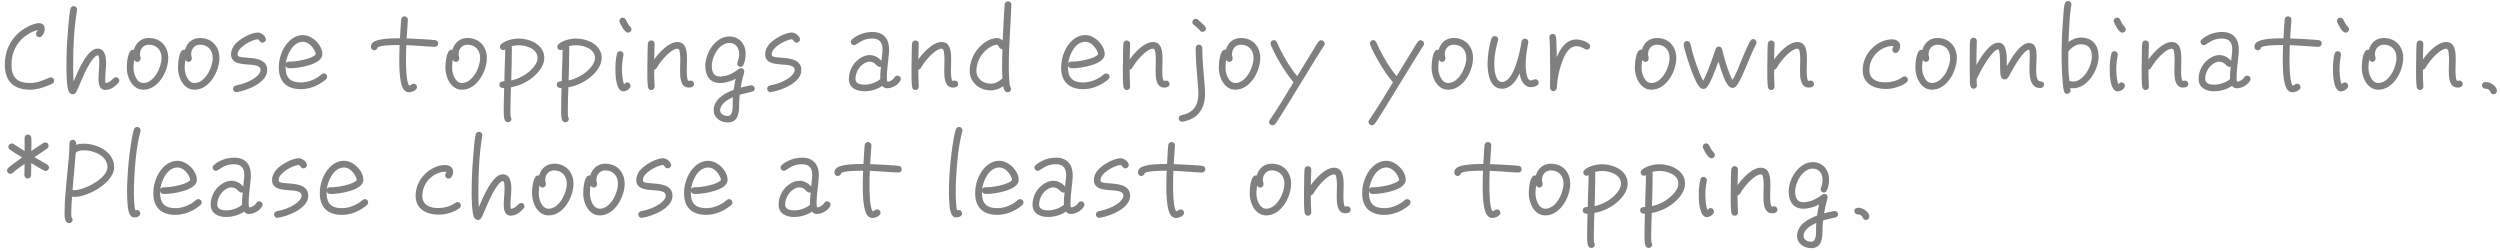 <svg width="358" height="36" viewBox="0 0 358 36" fill="none" xmlns="http://www.w3.org/2000/svg">
<path d="M7.76 11.552C7.76 11.76 7.648 11.904 7.472 12C7.312 12.096 7.12 12.16 6.944 12.224C6.112 12.576 5.216 12.848 4.304 12.848C1.952 12.848 0.688 11.6 0.688 9.28C0.688 6.928 1.84 4.944 3.936 3.84C4.352 3.616 5.088 3.312 5.568 3.312C6.064 3.312 6.416 3.632 6.416 4.128C6.416 4.528 6.096 5.328 5.632 5.328C5.376 5.328 5.152 5.12 5.152 4.864C5.152 4.624 5.344 4.496 5.424 4.288C5.008 4.384 4.528 4.592 4.16 4.816C2.512 5.776 1.648 7.36 1.648 9.28C1.648 11.12 2.48 11.888 4.304 11.888C5.296 11.888 6.192 11.504 7.072 11.12C7.136 11.088 7.2 11.072 7.28 11.072C7.536 11.072 7.76 11.296 7.76 11.552ZM17.08 11.52C17.08 11.696 17 11.824 16.888 11.936C16.376 12.448 15.832 12.88 15.08 12.88C14.232 12.88 14.104 11.984 14.104 11.328C14.104 10.544 14.216 9.76 14.216 8.976C14.216 8.816 14.232 7.92 13.976 7.92C13.592 7.92 12.952 8.928 12.792 9.2C12.248 10.096 11.832 11.088 11.416 12.064C11.288 12.352 11.192 12.64 11.048 12.912C10.92 13.184 10.76 13.504 10.408 13.504C10.216 13.504 10.088 13.408 9.96 13.28C9.496 12.784 9.512 10.128 9.512 9.52C9.512 9.072 9.512 8.608 9.528 8.16C9.56 6.624 9.656 5.072 9.8 3.536C9.864 2.816 9.928 1.968 10.088 1.264C10.136 1.024 10.328 0.88 10.568 0.88C10.824 0.88 11.032 1.088 11.032 1.344V1.424C10.6 4.032 10.472 6.72 10.472 9.344C10.472 10.128 10.488 10.896 10.536 11.664C11.032 10.512 12.44 6.96 13.96 6.96C15.048 6.96 15.192 8.16 15.192 8.992C15.192 9.776 15.064 10.56 15.064 11.36C15.064 11.52 15.064 11.76 15.128 11.904C15.832 11.872 16.184 11.056 16.6 11.056C16.856 11.056 17.08 11.264 17.08 11.52ZM24.093 8.304C24.093 10.208 22.669 12.848 20.525 12.848C18.957 12.848 18.157 11.088 18.157 9.728C18.157 9.168 18.253 7.12 19.037 7.12C19.085 7.12 19.117 7.12 19.165 7.136C19.453 6.112 20.237 5.44 21.309 5.44C22.989 5.44 24.093 6.64 24.093 8.304ZM23.133 8.304C23.133 7.2 22.461 6.4 21.309 6.4C20.541 6.4 20.045 7.024 20.045 7.76C20.045 7.984 20.141 8.176 20.141 8.368C20.141 8.624 19.933 8.864 19.677 8.864C19.469 8.864 19.293 8.72 19.213 8.544C19.149 8.944 19.117 9.328 19.117 9.728C19.117 10.528 19.549 11.888 20.525 11.888C22.061 11.888 23.133 9.632 23.133 8.304ZM31.421 8.304C31.421 10.208 29.997 12.848 27.853 12.848C26.285 12.848 25.485 11.088 25.485 9.728C25.485 9.168 25.581 7.12 26.365 7.12C26.413 7.12 26.445 7.12 26.493 7.136C26.781 6.112 27.565 5.44 28.637 5.44C30.317 5.44 31.421 6.64 31.421 8.304ZM30.461 8.304C30.461 7.2 29.789 6.4 28.637 6.4C27.869 6.4 27.373 7.024 27.373 7.76C27.373 7.984 27.469 8.176 27.469 8.368C27.469 8.624 27.261 8.864 27.005 8.864C26.797 8.864 26.621 8.72 26.541 8.544C26.477 8.944 26.445 9.328 26.445 9.728C26.445 10.528 26.877 11.888 27.853 11.888C29.389 11.888 30.461 9.632 30.461 8.304ZM38.269 10.032C38.269 11.856 35.389 12.96 33.933 13.184C33.917 13.184 33.869 13.2 33.853 13.2C33.581 13.2 33.373 12.976 33.373 12.72C33.373 12.464 33.549 12.288 33.773 12.24C34.045 12.176 34.317 12.128 34.589 12.048C35.389 11.824 36.637 11.264 37.117 10.544C37.213 10.384 37.309 10.224 37.309 10.032C37.309 8.544 33.085 10.096 33.085 7.776C33.085 7.232 33.325 6.72 33.677 6.32C34.317 5.584 35.933 4.656 36.941 4.656C37.373 4.656 38.077 5.168 38.077 5.632C38.077 5.904 37.837 6.112 37.581 6.112C37.213 6.112 37.197 5.76 36.909 5.616C36.029 5.696 34.029 6.752 34.029 7.776C34.029 7.824 34.029 7.872 34.045 7.92C34.221 8.624 38.269 7.632 38.269 10.032ZM46.85 10.976C46.85 11.136 46.802 11.232 46.69 11.344C46.562 11.472 46.386 11.6 46.226 11.712C45.314 12.368 44.21 12.768 43.074 12.768C41.074 12.768 39.922 11.696 39.922 9.68C39.922 9.056 40.018 8.432 40.226 7.84C40.674 6.464 41.81 5.024 43.394 5.024C44.706 5.024 46.162 6.448 46.162 7.76C46.162 9.264 42.69 9.776 41.586 9.776C41.266 9.776 40.962 9.744 40.898 9.344V9.68C40.898 11.152 41.618 11.808 43.074 11.808C43.97 11.808 44.866 11.488 45.602 10.992C45.762 10.88 45.906 10.752 46.066 10.624C46.162 10.544 46.258 10.512 46.37 10.512C46.642 10.512 46.85 10.72 46.85 10.976ZM45.202 7.744C45.202 7.456 44.914 7.008 44.754 6.784C44.45 6.368 43.938 5.984 43.394 5.984C41.89 5.984 41.058 7.888 40.914 9.152C41.026 8.784 41.33 8.816 41.634 8.816C42.418 8.816 44.69 8.448 45.202 7.792V7.744ZM62.761 6.24C62.761 6.496 62.537 6.72 62.281 6.704H62.249C60.889 6.656 59.545 6.512 58.185 6.464C58.153 7.184 58.137 7.904 58.137 8.624C58.137 9.184 58.153 11.808 58.601 12.256C58.841 12.208 58.985 11.984 59.241 11.984C59.497 11.984 59.721 12.208 59.721 12.464C59.721 12.928 58.937 13.216 58.553 13.216C58.281 13.216 58.089 13.104 57.897 12.912C57.177 12.192 57.177 9.52 57.177 8.608C57.177 7.888 57.193 7.168 57.225 6.448H57.001C56.505 6.448 54.489 6.464 54.073 6.784C54.041 7.024 53.833 7.2 53.593 7.2C53.305 7.2 53.113 6.96 53.113 6.688C53.113 6.464 53.209 6.272 53.369 6.112C53.977 5.488 56.297 5.488 57.081 5.488H57.273C57.305 4.832 57.337 4.176 57.385 3.536C57.401 3.28 57.417 3.024 57.449 2.768C57.481 2.512 57.673 2.336 57.929 2.336C58.185 2.336 58.425 2.544 58.409 2.8V2.848C58.377 3.728 58.265 4.624 58.233 5.504C59.193 5.536 60.137 5.584 61.097 5.648C61.497 5.68 61.913 5.696 62.313 5.744C62.569 5.776 62.761 5.968 62.761 6.24ZM69.718 8.304C69.718 10.208 68.294 12.848 66.15 12.848C64.582 12.848 63.782 11.088 63.782 9.728C63.782 9.168 63.878 7.12 64.662 7.12C64.71 7.12 64.742 7.12 64.79 7.136C65.078 6.112 65.862 5.44 66.934 5.44C68.614 5.44 69.718 6.64 69.718 8.304ZM68.758 8.304C68.758 7.2 68.086 6.4 66.934 6.4C66.166 6.4 65.67 7.024 65.67 7.76C65.67 7.984 65.766 8.176 65.766 8.368C65.766 8.624 65.558 8.864 65.302 8.864C65.094 8.864 64.918 8.72 64.838 8.544C64.774 8.944 64.742 9.328 64.742 9.728C64.742 10.528 65.174 11.888 66.15 11.888C67.686 11.888 68.758 9.632 68.758 8.304ZM77.942 8.288C77.942 9.232 77.35 10.08 76.71 10.704C75.766 11.632 74.486 12.272 73.174 12.496C73.142 13.568 73.094 14.64 73.094 15.696C73.094 16.048 73.078 16.416 73.142 16.752C73.19 16.832 73.238 16.928 73.238 17.024C73.238 17.296 73.014 17.504 72.758 17.504C72.598 17.504 72.502 17.472 72.39 17.36C72.102 17.104 72.134 15.952 72.134 15.6C72.134 14.608 72.166 13.616 72.198 12.608C71.846 12.608 71.51 12.544 71.51 12.096C71.51 11.68 71.926 11.648 72.23 11.632V11.584C72.23 10.08 72.342 8.592 72.342 7.072C72.262 7.136 72.15 7.168 72.054 7.168C71.798 7.168 71.59 6.976 71.59 6.704C71.59 6.544 71.654 6.432 71.766 6.32C72.374 5.776 73.478 5.52 74.278 5.52C75.91 5.52 77.942 6.416 77.942 8.288ZM76.982 8.288C76.982 6.992 75.35 6.48 74.294 6.48C73.942 6.48 73.606 6.528 73.27 6.608C73.286 6.672 73.302 6.72 73.302 6.768C73.302 8.352 73.254 9.936 73.206 11.52C74.23 11.296 75.286 10.752 76.038 10.016C76.486 9.584 76.982 8.96 76.982 8.288ZM86.161 8.288C86.161 9.232 85.569 10.08 84.929 10.704C83.985 11.632 82.705 12.272 81.393 12.496C81.361 13.568 81.313 14.64 81.313 15.696C81.313 16.048 81.297 16.416 81.361 16.752C81.409 16.832 81.457 16.928 81.457 17.024C81.457 17.296 81.233 17.504 80.977 17.504C80.817 17.504 80.721 17.472 80.609 17.36C80.321 17.104 80.353 15.952 80.353 15.6C80.353 14.608 80.385 13.616 80.417 12.608C80.065 12.608 79.729 12.544 79.729 12.096C79.729 11.68 80.145 11.648 80.449 11.632V11.584C80.449 10.08 80.561 8.592 80.561 7.072C80.481 7.136 80.369 7.168 80.273 7.168C80.017 7.168 79.809 6.976 79.809 6.704C79.809 6.544 79.873 6.432 79.985 6.32C80.593 5.776 81.697 5.52 82.497 5.52C84.129 5.52 86.161 6.416 86.161 8.288ZM85.201 8.288C85.201 6.992 83.569 6.48 82.513 6.48C82.161 6.48 81.825 6.528 81.489 6.608C81.505 6.672 81.521 6.72 81.521 6.768C81.521 8.352 81.473 9.936 81.425 11.52C82.449 11.296 83.505 10.752 84.257 10.016C84.705 9.584 85.201 8.96 85.201 8.288ZM90.427 4.192C90.427 4.464 90.219 4.672 89.947 4.672C89.435 4.672 88.955 3.632 88.779 3.28C88.731 3.2 88.699 3.104 88.699 3.008C88.699 2.736 88.907 2.528 89.179 2.528C89.355 2.528 89.515 2.624 89.595 2.784C89.723 3.04 90.011 3.632 90.235 3.808C90.347 3.904 90.427 4.048 90.427 4.192ZM90.299 12.272C90.299 12.72 89.675 13.088 89.275 13.088C88.187 13.088 88.123 10.688 88.123 9.984C88.123 9.232 88.171 8.432 88.347 7.712C88.395 7.488 88.571 7.328 88.811 7.328C89.067 7.328 89.291 7.552 89.291 7.808C89.291 7.84 89.275 7.872 89.275 7.904C89.147 8.56 89.067 9.232 89.067 9.904C89.067 10.496 89.131 11.52 89.371 12.064C89.515 11.92 89.579 11.792 89.819 11.792C90.075 11.792 90.299 12.016 90.299 12.272ZM99.386 12.032C99.386 12.432 98.971 12.544 98.635 12.544C97.434 12.544 97.386 11.04 97.386 10.176C97.386 9.632 97.418 9.104 97.418 8.576C97.418 8.288 97.403 7.104 97.147 7.008C97.099 6.992 97.05 6.976 96.987 6.976C96.266 6.976 95.115 8.208 94.715 8.736C94.459 9.056 94.234 9.392 94.026 9.744C93.947 9.872 93.835 9.952 93.674 9.984C93.674 10.752 93.691 11.568 93.739 12.336V12.4C93.754 12.672 93.531 12.896 93.258 12.896C93.019 12.896 92.843 12.704 92.794 12.48C92.683 11.888 92.698 10.464 92.698 9.824C92.698 9.04 92.715 8.24 92.731 7.456C92.746 7.056 92.731 6.624 92.778 6.24C92.811 5.984 92.987 5.792 93.258 5.792C93.531 5.792 93.754 6.016 93.739 6.272V6.32C93.707 7.056 93.691 7.776 93.674 8.512C94.347 7.568 95.739 6.016 97.002 6.016C98.314 6.016 98.379 7.488 98.379 8.448C98.379 9.008 98.347 9.552 98.347 10.112C98.347 10.288 98.347 11.584 98.618 11.584C98.715 11.584 98.811 11.536 98.906 11.536C99.178 11.536 99.386 11.76 99.386 12.032ZM108.072 12.688C108.072 12.912 107.912 13.088 107.688 13.136C107.096 13.296 106.504 13.392 105.928 13.568C105.88 14.048 105.848 14.528 105.848 14.992C105.848 16.112 105.72 17.536 104.232 17.536C103.176 17.536 102.2 16.864 102.2 15.792C102.2 14.208 103.768 13.344 105.064 12.864C105.128 12.336 105.24 11.808 105.352 11.28C104.696 11.632 103.848 11.888 103.112 11.888C101.672 11.888 101 10.864 101 9.44C101 7.568 102.456 5.216 104.44 5.216C105.864 5.216 106.776 6.32 106.776 7.696C106.776 8.256 106.696 8.752 106.472 9.264C106.392 9.456 106.248 9.568 106.04 9.568C105.784 9.568 105.576 9.392 105.576 9.12C105.576 9.056 105.592 8.992 105.608 8.928C105.768 8.48 105.848 8.192 105.848 7.696C105.848 6.848 105.336 6.144 104.44 6.144C103 6.144 101.928 8.096 101.928 9.424C101.928 10.32 102.216 10.96 103.128 10.96C103.176 10.96 103.24 10.96 103.304 10.944C104.376 10.848 104.984 10.464 105.832 9.856C105.928 9.792 106.008 9.76 106.12 9.76C106.392 9.76 106.584 9.968 106.584 10.24C106.584 10.288 106.584 10.336 106.568 10.368C106.36 11.088 106.184 11.808 106.072 12.544C106.344 12.48 107.384 12.208 107.608 12.208C107.848 12.208 108.072 12.432 108.072 12.688ZM104.952 13.92C104.216 14.256 103.128 14.864 103.128 15.792C103.128 16.352 103.688 16.608 104.232 16.608C104.952 16.608 104.92 15.44 104.92 14.992C104.92 14.64 104.92 14.288 104.952 13.92ZM114.753 10.032C114.753 11.856 111.873 12.96 110.417 13.184C110.401 13.184 110.353 13.2 110.337 13.2C110.065 13.2 109.857 12.976 109.857 12.72C109.857 12.464 110.033 12.288 110.257 12.24C110.529 12.176 110.801 12.128 111.073 12.048C111.873 11.824 113.121 11.264 113.601 10.544C113.697 10.384 113.793 10.224 113.793 10.032C113.793 8.544 109.569 10.096 109.569 7.776C109.569 7.232 109.809 6.72 110.161 6.32C110.801 5.584 112.417 4.656 113.425 4.656C113.857 4.656 114.561 5.168 114.561 5.632C114.561 5.904 114.321 6.112 114.065 6.112C113.697 6.112 113.681 5.76 113.393 5.616C112.513 5.696 110.513 6.752 110.513 7.776C110.513 7.824 110.513 7.872 110.529 7.92C110.705 8.624 114.753 7.632 114.753 10.032ZM128.999 11.296C128.999 11.392 128.967 11.456 128.935 11.536C128.615 12.16 127.735 12.64 127.047 12.64C126.711 12.64 126.567 12.528 126.343 12.304C125.607 12.8 124.679 13.072 123.783 13.072C122.663 13.072 121.559 12.592 121.559 11.312C121.559 10.032 122.247 8.832 123.383 8.208C123.735 8.016 124.119 7.888 124.519 7.888C125.191 7.888 125.799 8.208 126.231 8.72C126.247 8.176 126.375 7.616 126.375 7.072C126.375 6.08 125.959 5.52 124.919 5.52C123.879 5.52 123.399 5.84 122.583 6.368C122.487 6.432 122.407 6.464 122.295 6.464C122.039 6.464 121.831 6.24 121.831 5.984C121.831 5.84 121.911 5.712 122.023 5.616C122.839 4.944 123.879 4.576 124.919 4.576C126.519 4.576 127.319 5.552 127.319 7.104C127.319 7.616 127.239 8.128 127.191 8.64C127.111 9.44 126.999 10.256 126.999 11.072C126.999 11.232 126.999 11.552 127.079 11.696C127.479 11.68 127.895 11.408 128.103 11.072C128.199 10.912 128.327 10.832 128.519 10.832C128.775 10.832 128.999 11.04 128.999 11.296ZM126.151 9.552C126.087 9.568 126.023 9.584 125.959 9.584C125.527 9.584 125.351 8.832 124.519 8.832C124.247 8.832 123.991 8.928 123.751 9.072C122.983 9.536 122.503 10.416 122.503 11.312C122.503 11.984 123.223 12.128 123.767 12.128C124.535 12.128 125.463 11.84 126.055 11.328V11.088C126.039 10.576 126.103 10.064 126.151 9.552ZM137.215 12.032C137.215 12.432 136.799 12.544 136.463 12.544C135.263 12.544 135.215 11.04 135.215 10.176C135.215 9.632 135.247 9.104 135.247 8.576C135.247 8.288 135.231 7.104 134.975 7.008C134.927 6.992 134.879 6.976 134.815 6.976C134.095 6.976 132.943 8.208 132.543 8.736C132.287 9.056 132.063 9.392 131.855 9.744C131.775 9.872 131.663 9.952 131.503 9.984C131.503 10.752 131.519 11.568 131.567 12.336V12.4C131.583 12.672 131.359 12.896 131.087 12.896C130.847 12.896 130.671 12.704 130.623 12.48C130.511 11.888 130.527 10.464 130.527 9.824C130.527 9.04 130.543 8.24 130.559 7.456C130.575 7.056 130.559 6.624 130.607 6.24C130.639 5.984 130.815 5.792 131.087 5.792C131.359 5.792 131.583 6.016 131.567 6.272V6.32C131.535 7.056 131.519 7.776 131.503 8.512C132.175 7.568 133.567 6.016 134.831 6.016C136.143 6.016 136.207 7.488 136.207 8.448C136.207 9.008 136.175 9.552 136.175 10.112C136.175 10.288 136.175 11.584 136.447 11.584C136.543 11.584 136.639 11.536 136.735 11.536C137.007 11.536 137.215 11.76 137.215 12.032ZM144.828 0.672V0.704C144.732 3.6 144.46 6.48 144.46 9.376C144.46 9.856 144.476 12.064 144.684 12.448C144.748 12.56 144.78 12.608 144.78 12.736C144.78 12.992 144.572 13.216 144.3 13.216C143.852 13.216 143.724 12.704 143.66 12.352C143.148 12.704 142.524 12.944 141.9 12.944C140.268 12.944 138.86 11.824 138.86 10.128C138.86 8.432 139.836 6.768 141.292 5.904C141.74 5.648 142.252 5.44 142.78 5.44C143.084 5.44 143.372 5.6 143.58 5.824C143.628 4.656 143.692 3.488 143.756 2.32L143.836 1.136C143.852 0.976 143.836 0.784 143.868 0.64C143.916 0.368 144.076 0.192 144.38 0.192C144.636 0.192 144.844 0.432 144.828 0.672ZM143.548 11.216C143.516 10.656 143.5 10.096 143.5 9.536C143.5 8.704 143.516 7.872 143.548 7.04H143.516C143.068 7.056 142.972 6.4 142.78 6.4C142.428 6.4 142.012 6.592 141.724 6.784C140.588 7.488 139.82 8.784 139.82 10.128C139.82 11.296 140.812 11.984 141.9 11.984C142.508 11.984 143.116 11.632 143.548 11.216ZM158.882 10.976C158.882 11.136 158.834 11.232 158.722 11.344C158.594 11.472 158.418 11.6 158.258 11.712C157.346 12.368 156.242 12.768 155.106 12.768C153.106 12.768 151.954 11.696 151.954 9.68C151.954 9.056 152.05 8.432 152.258 7.84C152.706 6.464 153.842 5.024 155.426 5.024C156.738 5.024 158.194 6.448 158.194 7.76C158.194 9.264 154.722 9.776 153.618 9.776C153.298 9.776 152.994 9.744 152.93 9.344V9.68C152.93 11.152 153.65 11.808 155.106 11.808C156.002 11.808 156.898 11.488 157.634 10.992C157.794 10.88 157.938 10.752 158.098 10.624C158.194 10.544 158.29 10.512 158.402 10.512C158.674 10.512 158.882 10.72 158.882 10.976ZM157.234 7.744C157.234 7.456 156.946 7.008 156.786 6.784C156.482 6.368 155.97 5.984 155.426 5.984C153.922 5.984 153.09 7.888 152.946 9.152C153.058 8.784 153.362 8.816 153.666 8.816C154.45 8.816 156.722 8.448 157.234 7.792V7.744ZM167.48 12.032C167.48 12.432 167.064 12.544 166.728 12.544C165.528 12.544 165.48 11.04 165.48 10.176C165.48 9.632 165.512 9.104 165.512 8.576C165.512 8.288 165.496 7.104 165.24 7.008C165.192 6.992 165.144 6.976 165.08 6.976C164.36 6.976 163.208 8.208 162.808 8.736C162.552 9.056 162.328 9.392 162.12 9.744C162.04 9.872 161.928 9.952 161.768 9.984C161.768 10.752 161.784 11.568 161.832 12.336V12.4C161.848 12.672 161.624 12.896 161.352 12.896C161.112 12.896 160.936 12.704 160.888 12.48C160.776 11.888 160.792 10.464 160.792 9.824C160.792 9.04 160.808 8.24 160.824 7.456C160.84 7.056 160.824 6.624 160.872 6.24C160.904 5.984 161.08 5.792 161.352 5.792C161.624 5.792 161.848 6.016 161.832 6.272V6.32C161.8 7.056 161.784 7.776 161.768 8.512C162.44 7.568 163.832 6.016 165.096 6.016C166.408 6.016 166.472 7.488 166.472 8.448C166.472 9.008 166.44 9.552 166.44 10.112C166.44 10.288 166.44 11.584 166.712 11.584C166.808 11.584 166.904 11.536 167 11.536C167.272 11.536 167.48 11.76 167.48 12.032ZM172.694 4.096C172.694 4.352 172.47 4.56 172.214 4.56C172.054 4.56 171.926 4.496 171.83 4.368C171.59 4.08 171.254 3.792 170.95 3.552C170.822 3.456 170.742 3.328 170.742 3.168C170.742 2.896 170.966 2.688 171.222 2.688C171.334 2.688 171.414 2.72 171.494 2.768C171.718 2.928 172.406 3.584 172.582 3.792C172.646 3.888 172.694 3.984 172.694 4.096ZM172.566 13.392C172.566 15.008 172.022 16.384 170.486 17.088C170.118 17.248 169.75 17.344 169.366 17.424C169.334 17.44 169.302 17.44 169.27 17.44C169.014 17.44 168.79 17.216 168.79 16.96C168.79 16.72 168.95 16.56 169.174 16.496C169.478 16.416 169.75 16.368 170.038 16.24C171.238 15.696 171.606 14.64 171.606 13.392C171.606 12.704 171.51 11.984 171.462 11.28C171.35 9.824 171.222 8.336 171.222 6.864C171.222 6.608 171.446 6.384 171.702 6.384C171.958 6.384 172.166 6.624 172.166 6.864C172.166 8.32 172.31 9.776 172.422 11.216C172.47 11.936 172.566 12.672 172.566 13.392ZM180.468 8.304C180.468 10.208 179.044 12.848 176.9 12.848C175.332 12.848 174.532 11.088 174.532 9.728C174.532 9.168 174.628 7.12 175.412 7.12C175.46 7.12 175.492 7.12 175.54 7.136C175.828 6.112 176.612 5.44 177.684 5.44C179.364 5.44 180.468 6.64 180.468 8.304ZM179.508 8.304C179.508 7.2 178.836 6.4 177.684 6.4C176.916 6.4 176.42 7.024 176.42 7.76C176.42 7.984 176.516 8.176 176.516 8.368C176.516 8.624 176.308 8.864 176.052 8.864C175.844 8.864 175.668 8.72 175.588 8.544C175.524 8.944 175.492 9.328 175.492 9.728C175.492 10.528 175.924 11.888 176.9 11.888C178.436 11.888 179.508 9.632 179.508 8.304ZM189.7 6.256C189.7 6.368 189.668 6.432 189.604 6.528C188.644 8.016 187.732 9.536 186.804 11.04C185.876 12.576 184.932 14.112 183.988 15.632C183.668 16.144 183.364 16.64 183.028 17.136C182.9 17.344 182.756 17.6 182.596 17.76C182.484 17.888 182.372 17.936 182.212 17.936C181.956 17.936 181.732 17.728 181.732 17.472C181.732 17.344 181.78 17.28 181.844 17.168C183.044 15.424 184.132 13.6 185.236 11.776C184.116 10.512 182.596 7.984 181.972 6.4C181.956 6.352 181.94 6.288 181.94 6.224C181.94 5.968 182.148 5.744 182.404 5.744C182.628 5.744 182.756 5.872 182.852 6.048C183.028 6.4 183.156 6.752 183.332 7.088C184.004 8.416 184.804 9.776 185.764 10.912C185.828 10.784 185.908 10.656 185.988 10.528L187.972 7.296C188.132 7.024 188.644 6.144 188.836 5.936C188.948 5.824 189.044 5.76 189.204 5.76C189.476 5.76 189.7 5.984 189.7 6.256ZM203.934 6.256C203.934 6.368 203.902 6.432 203.838 6.528C202.878 8.016 201.966 9.536 201.038 11.04C200.11 12.576 199.166 14.112 198.222 15.632C197.902 16.144 197.598 16.64 197.262 17.136C197.134 17.344 196.99 17.6 196.83 17.76C196.718 17.888 196.606 17.936 196.446 17.936C196.19 17.936 195.966 17.728 195.966 17.472C195.966 17.344 196.014 17.28 196.078 17.168C197.278 15.424 198.366 13.6 199.47 11.776C198.35 10.512 196.83 7.984 196.206 6.4C196.19 6.352 196.174 6.288 196.174 6.224C196.174 5.968 196.382 5.744 196.638 5.744C196.862 5.744 196.99 5.872 197.086 6.048C197.262 6.4 197.39 6.752 197.566 7.088C198.238 8.416 199.038 9.776 199.998 10.912C200.062 10.784 200.142 10.656 200.222 10.528L202.206 7.296C202.366 7.024 202.878 6.144 203.07 5.936C203.182 5.824 203.278 5.76 203.438 5.76C203.71 5.76 203.934 5.984 203.934 6.256ZM210.937 8.304C210.937 10.208 209.513 12.848 207.369 12.848C205.801 12.848 205.001 11.088 205.001 9.728C205.001 9.168 205.097 7.12 205.881 7.12C205.929 7.12 205.961 7.12 206.009 7.136C206.297 6.112 207.081 5.44 208.153 5.44C209.833 5.44 210.937 6.64 210.937 8.304ZM209.977 8.304C209.977 7.2 209.305 6.4 208.153 6.4C207.385 6.4 206.889 7.024 206.889 7.76C206.889 7.984 206.985 8.176 206.985 8.368C206.985 8.624 206.777 8.864 206.521 8.864C206.312 8.864 206.137 8.72 206.057 8.544C205.993 8.944 205.961 9.328 205.961 9.728C205.961 10.528 206.393 11.888 207.369 11.888C208.905 11.888 209.977 9.632 209.977 8.304ZM220.345 11.84C220.345 12.304 219.609 12.48 219.241 12.48C218.169 12.48 217.737 11.392 217.609 10.512C217.129 11.552 216.361 12.704 215.081 12.704C213.321 12.704 213.017 10.48 213.017 9.152C213.017 8.08 213.225 6.496 213.593 5.488C213.673 5.28 213.833 5.168 214.057 5.168C214.313 5.168 214.537 5.36 214.537 5.632C214.537 5.68 214.537 5.728 214.521 5.776C214.201 6.88 213.977 8 213.977 9.168C213.977 9.84 214.089 11.744 215.081 11.744C216.825 11.744 217.657 7.328 217.881 6.016C217.881 5.984 217.897 5.952 217.897 5.92C217.945 5.696 218.137 5.536 218.361 5.536C218.633 5.536 218.857 5.744 218.857 6.016C218.857 6.048 218.841 6.08 218.841 6.112C218.649 7.168 218.473 8.224 218.473 9.296C218.473 9.712 218.537 11.52 219.209 11.52C219.449 11.52 219.641 11.344 219.865 11.344C220.121 11.344 220.345 11.568 220.345 11.84ZM227.71 6.64C227.71 6.896 227.502 7.104 227.246 7.104C226.958 7.104 226.462 6.608 225.758 6.608C224.782 6.608 224.174 7.648 223.854 8.448C223.278 9.856 223.038 11.088 222.926 12.592C222.91 12.864 222.702 13.056 222.43 13.056C222.142 13.056 221.982 12.816 221.966 12.56C221.95 12.128 221.982 11.68 221.982 11.248V10.064C221.982 9.12 221.966 8.176 221.95 7.232C221.934 6.624 221.95 6 221.87 5.408V5.328C221.87 5.072 222.078 4.848 222.334 4.848C222.59 4.848 222.766 5.008 222.814 5.248C222.878 5.552 222.862 5.92 222.878 6.224C222.91 6.88 222.926 7.52 222.926 8.176L222.974 8.08C223.486 6.88 224.302 5.648 225.774 5.648C226.27 5.648 227.71 6.016 227.71 6.64ZM240.046 8.304C240.046 10.208 238.622 12.848 236.478 12.848C234.91 12.848 234.11 11.088 234.11 9.728C234.11 9.168 234.206 7.12 234.99 7.12C235.038 7.12 235.07 7.12 235.118 7.136C235.406 6.112 236.19 5.44 237.262 5.44C238.942 5.44 240.046 6.64 240.046 8.304ZM239.086 8.304C239.086 7.2 238.414 6.4 237.262 6.4C236.494 6.4 235.998 7.024 235.998 7.76C235.998 7.984 236.094 8.176 236.094 8.368C236.094 8.624 235.886 8.864 235.63 8.864C235.422 8.864 235.246 8.72 235.166 8.544C235.102 8.944 235.07 9.328 235.07 9.728C235.07 10.528 235.502 11.888 236.478 11.888C238.014 11.888 239.086 9.632 239.086 8.304ZM251.534 6.064C251.534 6.16 251.518 6.24 251.47 6.32C251.022 7.168 250.67 8.048 250.302 8.928C249.998 9.664 249.134 11.824 248.59 12.368C248.446 12.496 248.286 12.592 248.094 12.592C247.294 12.592 246.766 10.848 246.558 10.288C246.382 9.792 246.222 9.296 246.078 8.8C245.886 9.36 245.678 9.92 245.454 10.464C245.246 10.976 244.734 12.304 244.286 12.624C244.174 12.704 244.062 12.736 243.934 12.736C243.806 12.736 243.694 12.704 243.582 12.64C243.038 12.288 242.462 10.752 242.238 10.176C241.998 9.568 241.102 6.88 241.102 6.352C241.102 6.08 241.326 5.872 241.582 5.872C241.822 5.872 241.998 6.032 242.062 6.256C242.174 6.592 242.222 6.976 242.318 7.312C242.654 8.512 243.278 10.512 243.902 11.568C244.462 10.512 244.894 9.264 245.294 8.144C245.422 7.776 245.534 7.376 245.678 7.008C245.774 6.8 245.918 6.672 246.158 6.672C246.398 6.672 246.542 6.848 246.606 7.056C246.702 7.344 246.75 7.664 246.83 7.952C247.102 8.944 247.582 10.56 248.094 11.44C248.606 10.64 249.038 9.456 249.406 8.56C249.678 7.92 249.95 7.264 250.238 6.64C250.366 6.384 250.494 6.064 250.654 5.84C250.766 5.696 250.862 5.6 251.07 5.6C251.326 5.6 251.534 5.792 251.534 6.064ZM259.762 12.032C259.762 12.432 259.346 12.544 259.01 12.544C257.81 12.544 257.762 11.04 257.762 10.176C257.762 9.632 257.794 9.104 257.794 8.576C257.794 8.288 257.778 7.104 257.522 7.008C257.474 6.992 257.426 6.976 257.362 6.976C256.641 6.976 255.49 8.208 255.09 8.736C254.834 9.056 254.61 9.392 254.402 9.744C254.322 9.872 254.21 9.952 254.049 9.984C254.049 10.752 254.066 11.568 254.114 12.336V12.4C254.13 12.672 253.906 12.896 253.634 12.896C253.394 12.896 253.218 12.704 253.17 12.48C253.058 11.888 253.074 10.464 253.074 9.824C253.074 9.04 253.09 8.24 253.106 7.456C253.122 7.056 253.106 6.624 253.154 6.24C253.186 5.984 253.362 5.792 253.634 5.792C253.906 5.792 254.13 6.016 254.114 6.272V6.32C254.082 7.056 254.066 7.776 254.049 8.512C254.722 7.568 256.114 6.016 257.378 6.016C258.69 6.016 258.754 7.488 258.754 8.448C258.754 9.008 258.722 9.552 258.722 10.112C258.722 10.288 258.722 11.584 258.994 11.584C259.09 11.584 259.186 11.536 259.282 11.536C259.554 11.536 259.762 11.76 259.762 12.032ZM273.215 11.408C273.215 11.552 273.151 11.68 273.039 11.776C272.415 12.336 270.991 12.752 270.175 12.736H269.919C268.239 12.704 266.735 11.904 266.735 10.048C266.735 8.8 267.263 7.68 268.159 6.832C268.895 6.144 269.919 5.632 270.943 5.632C271.535 5.632 272.111 5.936 272.111 6.592C272.111 6.96 271.887 7.584 271.439 7.584C271.183 7.584 270.975 7.36 270.975 7.104C270.975 6.864 271.135 6.784 271.135 6.624C271.087 6.592 270.991 6.592 270.943 6.592C270.511 6.592 270.079 6.72 269.679 6.912C268.479 7.504 267.695 8.688 267.695 10.048C267.695 11.36 268.783 11.792 269.919 11.792C270.799 11.792 271.727 11.568 272.431 11.04C272.527 10.976 272.607 10.928 272.735 10.928C272.991 10.928 273.215 11.152 273.215 11.408ZM280.218 8.304C280.218 10.208 278.794 12.848 276.65 12.848C275.082 12.848 274.282 11.088 274.282 9.728C274.282 9.168 274.378 7.12 275.162 7.12C275.21 7.12 275.242 7.12 275.29 7.136C275.578 6.112 276.362 5.44 277.434 5.44C279.114 5.44 280.218 6.64 280.218 8.304ZM279.258 8.304C279.258 7.2 278.586 6.4 277.434 6.4C276.666 6.4 276.17 7.024 276.17 7.76C276.17 7.984 276.266 8.176 276.266 8.368C276.266 8.624 276.058 8.864 275.802 8.864C275.594 8.864 275.418 8.72 275.338 8.544C275.274 8.944 275.242 9.328 275.242 9.728C275.242 10.528 275.674 11.888 276.65 11.888C278.186 11.888 279.258 9.632 279.258 8.304ZM292.714 12.096C292.714 12.352 292.538 12.576 292.266 12.592C292.234 12.608 292.186 12.608 292.154 12.608C290.746 12.608 290.618 10.976 290.618 9.936C290.618 9.296 290.666 8.656 290.666 8.016C290.666 7.792 290.666 7.312 290.586 7.12H290.554C289.786 7.12 288.33 9.728 287.946 10.416C287.754 10.752 287.53 11.376 287.066 11.376C286.586 11.376 286.474 10.88 286.442 10.496C286.378 9.824 286.49 7.488 286.186 7.072H286.138C285.45 7.072 284.154 9.248 283.866 9.744C283.578 10.256 283.338 10.784 283.066 11.296L283.05 11.312C283.05 11.6 283.066 11.872 283.098 12.16V12.224C283.098 12.512 282.89 12.704 282.618 12.704C282.362 12.704 282.202 12.528 282.154 12.304C282.074 12 282.09 11.616 282.09 11.312C282.058 10.64 282.058 9.952 282.058 9.28C282.058 8.512 282.058 7.744 282.074 6.992C282.09 6.608 282.058 6.192 282.122 5.824C282.17 5.552 282.346 5.392 282.634 5.392C282.89 5.392 283.098 5.632 283.082 5.872V5.904C283.05 7.04 283.018 8.16 283.018 9.296C283.578 8.304 284.89 6.112 286.154 6.112C286.314 6.112 286.474 6.144 286.618 6.208C287.482 6.592 287.37 8.64 287.37 9.408V9.472C287.93 8.512 289.258 6.16 290.538 6.16C291.578 6.16 291.642 7.232 291.642 8.016C291.642 8.656 291.578 9.296 291.578 9.936C291.578 10.32 291.594 11.28 291.898 11.552C292.09 11.728 292.714 11.552 292.714 12.096ZM300.517 8.128C300.517 9.984 298.949 12.64 296.885 12.64C296.741 12.64 296.597 12.624 296.453 12.608C296.469 12.72 296.517 12.832 296.517 12.944C296.517 13.216 296.277 13.44 296.021 13.44C295.765 13.44 295.621 13.264 295.557 13.04C295.429 12.544 295.397 11.984 295.349 11.472C295.253 10.32 295.221 9.168 295.221 8C295.221 6.112 295.301 4.208 295.461 2.336C295.493 1.856 295.541 0.992 295.669 0.544C295.733 0.32 295.893 0.144 296.149 0.144C296.405 0.144 296.629 0.368 296.629 0.64C296.629 0.672 296.613 0.704 296.613 0.736C296.485 1.424 296.437 2.144 296.373 2.832C296.293 3.888 296.245 4.96 296.213 6.016C296.709 5.648 297.317 5.376 297.941 5.376C299.669 5.376 300.517 6.464 300.517 8.128ZM299.557 8.128C299.557 6.976 299.109 6.336 297.941 6.336C297.269 6.336 296.549 6.864 296.181 7.392V8.064C296.164 9.232 296.197 10.4 296.325 11.568C296.501 11.648 296.693 11.68 296.885 11.68C298.389 11.68 299.557 9.44 299.557 8.128ZM304.412 4.192C304.412 4.464 304.204 4.672 303.932 4.672C303.42 4.672 302.94 3.632 302.764 3.28C302.716 3.2 302.684 3.104 302.684 3.008C302.684 2.736 302.892 2.528 303.164 2.528C303.34 2.528 303.5 2.624 303.58 2.784C303.708 3.04 303.996 3.632 304.22 3.808C304.332 3.904 304.412 4.048 304.412 4.192ZM304.284 12.272C304.284 12.72 303.66 13.088 303.26 13.088C302.172 13.088 302.108 10.688 302.108 9.984C302.108 9.232 302.156 8.432 302.332 7.712C302.38 7.488 302.556 7.328 302.796 7.328C303.052 7.328 303.276 7.552 303.276 7.808C303.276 7.84 303.26 7.872 303.26 7.904C303.132 8.56 303.052 9.232 303.052 9.904C303.052 10.496 303.116 11.52 303.356 12.064C303.5 11.92 303.564 11.792 303.804 11.792C304.06 11.792 304.284 12.016 304.284 12.272ZM313.371 12.032C313.371 12.432 312.955 12.544 312.619 12.544C311.419 12.544 311.371 11.04 311.371 10.176C311.371 9.632 311.403 9.104 311.403 8.576C311.403 8.288 311.387 7.104 311.131 7.008C311.083 6.992 311.035 6.976 310.971 6.976C310.251 6.976 309.099 8.208 308.699 8.736C308.443 9.056 308.219 9.392 308.011 9.744C307.931 9.872 307.819 9.952 307.659 9.984C307.659 10.752 307.675 11.568 307.723 12.336V12.4C307.739 12.672 307.515 12.896 307.243 12.896C307.003 12.896 306.827 12.704 306.779 12.48C306.667 11.888 306.683 10.464 306.683 9.824C306.683 9.04 306.699 8.24 306.715 7.456C306.731 7.056 306.715 6.624 306.763 6.24C306.795 5.984 306.971 5.792 307.243 5.792C307.515 5.792 307.739 6.016 307.723 6.272V6.32C307.691 7.056 307.675 7.776 307.659 8.512C308.331 7.568 309.723 6.016 310.987 6.016C312.299 6.016 312.363 7.488 312.363 8.448C312.363 9.008 312.331 9.552 312.331 10.112C312.331 10.288 312.331 11.584 312.603 11.584C312.699 11.584 312.795 11.536 312.891 11.536C313.163 11.536 313.371 11.76 313.371 12.032ZM322.28 11.296C322.28 11.392 322.248 11.456 322.216 11.536C321.896 12.16 321.016 12.64 320.328 12.64C319.992 12.64 319.848 12.528 319.624 12.304C318.888 12.8 317.96 13.072 317.064 13.072C315.944 13.072 314.84 12.592 314.84 11.312C314.84 10.032 315.528 8.832 316.664 8.208C317.016 8.016 317.4 7.888 317.8 7.888C318.472 7.888 319.08 8.208 319.512 8.72C319.528 8.176 319.656 7.616 319.656 7.072C319.656 6.08 319.24 5.52 318.2 5.52C317.16 5.52 316.68 5.84 315.864 6.368C315.768 6.432 315.688 6.464 315.576 6.464C315.32 6.464 315.112 6.24 315.112 5.984C315.112 5.84 315.192 5.712 315.304 5.616C316.12 4.944 317.16 4.576 318.2 4.576C319.8 4.576 320.6 5.552 320.6 7.104C320.6 7.616 320.52 8.128 320.472 8.64C320.392 9.44 320.28 10.256 320.28 11.072C320.28 11.232 320.28 11.552 320.36 11.696C320.76 11.68 321.176 11.408 321.384 11.072C321.48 10.912 321.608 10.832 321.8 10.832C322.056 10.832 322.28 11.04 322.28 11.296ZM319.432 9.552C319.368 9.568 319.304 9.584 319.24 9.584C318.808 9.584 318.632 8.832 317.8 8.832C317.528 8.832 317.272 8.928 317.032 9.072C316.264 9.536 315.784 10.416 315.784 11.312C315.784 11.984 316.504 12.128 317.048 12.128C317.816 12.128 318.744 11.84 319.336 11.328V11.088C319.32 10.576 319.384 10.064 319.432 9.552ZM332.48 6.24C332.48 6.496 332.256 6.72 332 6.704H331.968C330.608 6.656 329.264 6.512 327.904 6.464C327.872 7.184 327.856 7.904 327.856 8.624C327.856 9.184 327.872 11.808 328.32 12.256C328.56 12.208 328.704 11.984 328.96 11.984C329.216 11.984 329.44 12.208 329.44 12.464C329.44 12.928 328.656 13.216 328.272 13.216C328 13.216 327.808 13.104 327.616 12.912C326.896 12.192 326.896 9.52 326.896 8.608C326.896 7.888 326.912 7.168 326.944 6.448H326.72C326.224 6.448 324.208 6.464 323.792 6.784C323.76 7.024 323.552 7.2 323.312 7.2C323.024 7.2 322.832 6.96 322.832 6.688C322.832 6.464 322.928 6.272 323.088 6.112C323.696 5.488 326.016 5.488 326.8 5.488H326.992C327.024 4.832 327.056 4.176 327.104 3.536C327.12 3.28 327.136 3.024 327.168 2.768C327.2 2.512 327.392 2.336 327.648 2.336C327.904 2.336 328.144 2.544 328.128 2.8V2.848C328.096 3.728 327.984 4.624 327.952 5.504C328.912 5.536 329.856 5.584 330.816 5.648C331.216 5.68 331.632 5.696 332.032 5.744C332.288 5.776 332.48 5.968 332.48 6.24ZM336.381 4.192C336.381 4.464 336.173 4.672 335.901 4.672C335.389 4.672 334.909 3.632 334.733 3.28C334.685 3.2 334.653 3.104 334.653 3.008C334.653 2.736 334.861 2.528 335.133 2.528C335.309 2.528 335.469 2.624 335.549 2.784C335.677 3.04 335.965 3.632 336.189 3.808C336.301 3.904 336.381 4.048 336.381 4.192ZM336.253 12.272C336.253 12.72 335.629 13.088 335.229 13.088C334.141 13.088 334.077 10.688 334.077 9.984C334.077 9.232 334.125 8.432 334.301 7.712C334.349 7.488 334.525 7.328 334.765 7.328C335.021 7.328 335.245 7.552 335.245 7.808C335.245 7.84 335.229 7.872 335.229 7.904C335.101 8.56 335.021 9.232 335.021 9.904C335.021 10.496 335.085 11.52 335.325 12.064C335.469 11.92 335.533 11.792 335.773 11.792C336.029 11.792 336.253 12.016 336.253 12.272ZM344.14 8.304C344.14 10.208 342.716 12.848 340.572 12.848C339.004 12.848 338.204 11.088 338.204 9.728C338.204 9.168 338.3 7.12 339.084 7.12C339.132 7.12 339.164 7.12 339.212 7.136C339.5 6.112 340.284 5.44 341.356 5.44C343.036 5.44 344.14 6.64 344.14 8.304ZM343.18 8.304C343.18 7.2 342.508 6.4 341.356 6.4C340.588 6.4 340.092 7.024 340.092 7.76C340.092 7.984 340.188 8.176 340.188 8.368C340.188 8.624 339.98 8.864 339.724 8.864C339.516 8.864 339.34 8.72 339.26 8.544C339.196 8.944 339.164 9.328 339.164 9.728C339.164 10.528 339.596 11.888 340.572 11.888C342.108 11.888 343.18 9.632 343.18 8.304ZM352.668 12.032C352.668 12.432 352.252 12.544 351.916 12.544C350.716 12.544 350.668 11.04 350.668 10.176C350.668 9.632 350.7 9.104 350.7 8.576C350.7 8.288 350.684 7.104 350.428 7.008C350.38 6.992 350.332 6.976 350.268 6.976C349.548 6.976 348.396 8.208 347.996 8.736C347.74 9.056 347.516 9.392 347.308 9.744C347.228 9.872 347.116 9.952 346.956 9.984C346.956 10.752 346.972 11.568 347.02 12.336V12.4C347.036 12.672 346.812 12.896 346.54 12.896C346.3 12.896 346.124 12.704 346.076 12.48C345.964 11.888 345.98 10.464 345.98 9.824C345.98 9.04 345.996 8.24 346.012 7.456C346.028 7.056 346.012 6.624 346.06 6.24C346.092 5.984 346.268 5.792 346.54 5.792C346.812 5.792 347.036 6.016 347.02 6.272V6.32C346.988 7.056 346.972 7.776 346.956 8.512C347.628 7.568 349.02 6.016 350.284 6.016C351.596 6.016 351.66 7.488 351.66 8.448C351.66 9.008 351.628 9.552 351.628 10.112C351.628 10.288 351.628 11.584 351.9 11.584C351.996 11.584 352.092 11.536 352.188 11.536C352.46 11.536 352.668 11.76 352.668 12.032ZM357.561 13.024C357.561 13.264 357.337 13.504 357.081 13.504C356.473 13.504 356.777 12.704 355.897 12.704C355.625 12.704 355.417 12.48 355.417 12.224C355.417 11.872 355.705 11.744 356.009 11.744C356.617 11.744 357.561 12.336 357.561 13.024ZM7.024 24C7.024 24.272 6.8 24.48 6.528 24.48C6.24 24.48 4.768 23.52 4.48 23.344C4.48 23.728 4.464 24.112 4.464 24.496C4.464 24.704 4.464 24.912 4.448 25.12C4.416 25.408 4.224 25.568 3.936 25.568C3.68 25.568 3.488 25.312 3.488 25.072C3.488 24.544 3.504 24 3.52 23.472C3.136 23.744 2.192 24.368 1.888 24.704C1.776 24.832 1.664 24.896 1.504 24.896C1.232 24.896 1.008 24.688 1.008 24.416C1.008 24.32 1.04 24.24 1.088 24.16C1.264 23.872 2.864 22.752 3.168 22.544C2.576 22.192 1.968 21.824 1.408 21.424C1.28 21.328 1.2 21.2 1.2 21.024C1.2 20.752 1.408 20.544 1.68 20.544C1.792 20.544 1.872 20.576 1.952 20.624C2.48 20.944 2.992 21.296 3.52 21.632C3.536 21.008 3.52 20.384 3.52 19.76C3.52 19.488 3.712 19.264 3.984 19.264C4.256 19.264 4.464 19.456 4.48 19.728C4.528 20.352 4.496 21.008 4.48 21.632C5.056 21.248 5.616 20.832 6.208 20.48C6.288 20.432 6.384 20.4 6.48 20.4C6.752 20.4 6.96 20.608 6.96 20.864C6.96 21.04 6.88 21.184 6.736 21.28C6.144 21.696 5.536 22.096 4.928 22.496C5.536 22.864 6.144 23.216 6.752 23.568C6.912 23.664 7.024 23.808 7.024 24ZM16.351 23.936C16.351 26.128 12.655 28.192 10.671 28.192C10.559 28.192 10.431 28.176 10.319 28.16C10.255 28.928 10.207 29.696 10.207 30.448C10.207 30.672 10.191 30.912 10.239 31.12C10.335 31.2 10.399 31.344 10.399 31.472C10.399 31.728 10.175 31.952 9.919 31.952C9.199 31.952 9.247 30.864 9.247 30.384C9.247 28.608 9.471 26.656 9.631 24.88C9.759 23.44 9.951 21.968 9.951 20.512C9.951 20.256 10.143 20.016 10.415 20.016C10.719 20.016 10.911 20.24 10.911 20.544C10.911 20.608 10.911 20.672 10.895 20.736C11.247 20.608 11.631 20.576 11.999 20.576C13.919 20.576 16.351 21.744 16.351 23.936ZM15.391 23.92C15.391 22.336 13.407 21.52 12.047 21.52C11.727 21.52 11.039 21.584 10.847 21.888C10.719 23.664 10.527 25.424 10.383 27.2C10.463 27.232 10.559 27.232 10.639 27.232C12.079 27.232 15.391 25.552 15.391 23.92ZM20.133 18.672C20.133 18.72 20.133 18.752 20.117 18.8C19.557 20.896 19.349 23.2 19.237 25.36C19.189 26.096 19.173 26.832 19.173 27.568C19.173 28.192 19.189 29.536 19.381 30.128C19.445 30.096 19.525 30.064 19.605 30.064C19.877 30.064 20.085 30.304 20.085 30.56C20.085 30.992 19.589 31.136 19.237 31.136C19.173 31.136 19.093 31.12 19.029 31.104C18.373 30.912 18.309 29.68 18.261 29.136C18.213 28.56 18.197 27.968 18.197 27.376C18.197 26.816 18.213 26.256 18.245 25.696C18.325 24.064 18.469 22.416 18.725 20.8C18.837 20.048 18.949 19.248 19.189 18.528C19.253 18.32 19.429 18.176 19.653 18.176C19.925 18.176 20.133 18.4 20.133 18.672ZM28.882 28.976C28.882 29.136 28.834 29.232 28.722 29.344C28.594 29.472 28.418 29.6 28.258 29.712C27.346 30.368 26.242 30.768 25.106 30.768C23.106 30.768 21.954 29.696 21.954 27.68C21.954 27.056 22.05 26.432 22.258 25.84C22.706 24.464 23.842 23.024 25.426 23.024C26.738 23.024 28.194 24.448 28.194 25.76C28.194 27.264 24.722 27.776 23.618 27.776C23.298 27.776 22.994 27.744 22.93 27.344V27.68C22.93 29.152 23.65 29.808 25.106 29.808C26.002 29.808 26.898 29.488 27.634 28.992C27.794 28.88 27.938 28.752 28.098 28.624C28.194 28.544 28.29 28.512 28.402 28.512C28.674 28.512 28.882 28.72 28.882 28.976ZM27.234 25.744C27.234 25.456 26.946 25.008 26.786 24.784C26.482 24.368 25.97 23.984 25.426 23.984C23.922 23.984 23.09 25.888 22.946 27.152C23.058 26.784 23.362 26.816 23.666 26.816C24.45 26.816 26.722 26.448 27.234 25.792V25.744ZM37.608 29.296C37.608 29.392 37.576 29.456 37.544 29.536C37.224 30.16 36.344 30.64 35.656 30.64C35.32 30.64 35.176 30.528 34.952 30.304C34.216 30.8 33.288 31.072 32.392 31.072C31.272 31.072 30.168 30.592 30.168 29.312C30.168 28.032 30.856 26.832 31.992 26.208C32.344 26.016 32.728 25.888 33.128 25.888C33.8 25.888 34.408 26.208 34.84 26.72C34.856 26.176 34.984 25.616 34.984 25.072C34.984 24.08 34.568 23.52 33.528 23.52C32.488 23.52 32.008 23.84 31.192 24.368C31.096 24.432 31.016 24.464 30.904 24.464C30.648 24.464 30.44 24.24 30.44 23.984C30.44 23.84 30.52 23.712 30.632 23.616C31.448 22.944 32.488 22.576 33.528 22.576C35.128 22.576 35.928 23.552 35.928 25.104C35.928 25.616 35.848 26.128 35.8 26.64C35.72 27.44 35.608 28.256 35.608 29.072C35.608 29.232 35.608 29.552 35.688 29.696C36.088 29.68 36.504 29.408 36.712 29.072C36.808 28.912 36.936 28.832 37.128 28.832C37.384 28.832 37.608 29.04 37.608 29.296ZM34.76 27.552C34.696 27.568 34.632 27.584 34.568 27.584C34.136 27.584 33.96 26.832 33.128 26.832C32.856 26.832 32.6 26.928 32.36 27.072C31.592 27.536 31.112 28.416 31.112 29.312C31.112 29.984 31.832 30.128 32.376 30.128C33.144 30.128 34.072 29.84 34.664 29.328V29.088C34.648 28.576 34.712 28.064 34.76 27.552ZM44.144 28.032C44.144 29.856 41.264 30.96 39.808 31.184C39.792 31.184 39.744 31.2 39.728 31.2C39.456 31.2 39.248 30.976 39.248 30.72C39.248 30.464 39.424 30.288 39.648 30.24C39.92 30.176 40.192 30.128 40.464 30.048C41.264 29.824 42.512 29.264 42.992 28.544C43.088 28.384 43.184 28.224 43.184 28.032C43.184 26.544 38.96 28.096 38.96 25.776C38.96 25.232 39.2 24.72 39.552 24.32C40.192 23.584 41.808 22.656 42.816 22.656C43.248 22.656 43.952 23.168 43.952 23.632C43.952 23.904 43.712 24.112 43.456 24.112C43.088 24.112 43.072 23.76 42.784 23.616C41.904 23.696 39.904 24.752 39.904 25.776C39.904 25.824 39.904 25.872 39.92 25.92C40.096 26.624 44.144 25.632 44.144 28.032ZM52.725 28.976C52.725 29.136 52.677 29.232 52.565 29.344C52.437 29.472 52.261 29.6 52.101 29.712C51.189 30.368 50.085 30.768 48.949 30.768C46.949 30.768 45.797 29.696 45.797 27.68C45.797 27.056 45.893 26.432 46.101 25.84C46.549 24.464 47.685 23.024 49.269 23.024C50.581 23.024 52.037 24.448 52.037 25.76C52.037 27.264 48.565 27.776 47.461 27.776C47.141 27.776 46.837 27.744 46.773 27.344V27.68C46.773 29.152 47.493 29.808 48.949 29.808C49.845 29.808 50.741 29.488 51.477 28.992C51.637 28.88 51.781 28.752 51.941 28.624C52.037 28.544 52.133 28.512 52.245 28.512C52.517 28.512 52.725 28.72 52.725 28.976ZM51.077 25.744C51.077 25.456 50.789 25.008 50.629 24.784C50.325 24.368 49.813 23.984 49.269 23.984C47.765 23.984 46.933 25.888 46.789 27.152C46.901 26.784 47.205 26.816 47.509 26.816C48.293 26.816 50.565 26.448 51.077 25.792V25.744ZM65.996 29.408C65.996 29.552 65.932 29.68 65.82 29.776C65.196 30.336 63.772 30.752 62.956 30.736H62.7C61.02 30.704 59.516 29.904 59.516 28.048C59.516 26.8 60.044 25.68 60.94 24.832C61.676 24.144 62.7 23.632 63.724 23.632C64.316 23.632 64.892 23.936 64.892 24.592C64.892 24.96 64.668 25.584 64.22 25.584C63.964 25.584 63.756 25.36 63.756 25.104C63.756 24.864 63.916 24.784 63.916 24.624C63.868 24.592 63.772 24.592 63.724 24.592C63.292 24.592 62.86 24.72 62.46 24.912C61.26 25.504 60.476 26.688 60.476 28.048C60.476 29.36 61.564 29.792 62.7 29.792C63.58 29.792 64.508 29.568 65.212 29.04C65.308 28.976 65.388 28.928 65.516 28.928C65.772 28.928 65.996 29.152 65.996 29.408ZM75.111 29.52C75.111 29.696 75.031 29.824 74.919 29.936C74.407 30.448 73.863 30.88 73.111 30.88C72.263 30.88 72.135 29.984 72.135 29.328C72.135 28.544 72.247 27.76 72.247 26.976C72.247 26.816 72.263 25.92 72.007 25.92C71.623 25.92 70.983 26.928 70.823 27.2C70.279 28.096 69.863 29.088 69.447 30.064C69.319 30.352 69.223 30.64 69.079 30.912C68.951 31.184 68.791 31.504 68.439 31.504C68.247 31.504 68.119 31.408 67.991 31.28C67.527 30.784 67.543 28.128 67.543 27.52C67.543 27.072 67.543 26.608 67.559 26.16C67.591 24.624 67.687 23.072 67.831 21.536C67.895 20.816 67.959 19.968 68.119 19.264C68.167 19.024 68.359 18.88 68.599 18.88C68.855 18.88 69.063 19.088 69.063 19.344V19.424C68.631 22.032 68.503 24.72 68.503 27.344C68.503 28.128 68.519 28.896 68.567 29.664C69.063 28.512 70.471 24.96 71.991 24.96C73.079 24.96 73.223 26.16 73.223 26.992C73.223 27.776 73.095 28.56 73.095 29.36C73.095 29.52 73.095 29.76 73.159 29.904C73.863 29.872 74.215 29.056 74.631 29.056C74.887 29.056 75.111 29.264 75.111 29.52ZM82.124 26.304C82.124 28.208 80.7 30.848 78.556 30.848C76.988 30.848 76.188 29.088 76.188 27.728C76.188 27.168 76.284 25.12 77.068 25.12C77.116 25.12 77.148 25.12 77.196 25.136C77.484 24.112 78.268 23.44 79.34 23.44C81.02 23.44 82.124 24.64 82.124 26.304ZM81.164 26.304C81.164 25.2 80.492 24.4 79.34 24.4C78.572 24.4 78.076 25.024 78.076 25.76C78.076 25.984 78.172 26.176 78.172 26.368C78.172 26.624 77.964 26.864 77.708 26.864C77.5 26.864 77.324 26.72 77.244 26.544C77.18 26.944 77.148 27.328 77.148 27.728C77.148 28.528 77.58 29.888 78.556 29.888C80.092 29.888 81.164 27.632 81.164 26.304ZM89.452 26.304C89.452 28.208 88.028 30.848 85.884 30.848C84.316 30.848 83.516 29.088 83.516 27.728C83.516 27.168 83.612 25.12 84.396 25.12C84.444 25.12 84.476 25.12 84.524 25.136C84.812 24.112 85.596 23.44 86.668 23.44C88.348 23.44 89.452 24.64 89.452 26.304ZM88.492 26.304C88.492 25.2 87.82 24.4 86.668 24.4C85.9 24.4 85.404 25.024 85.404 25.76C85.404 25.984 85.5 26.176 85.5 26.368C85.5 26.624 85.292 26.864 85.036 26.864C84.828 26.864 84.652 26.72 84.572 26.544C84.508 26.944 84.476 27.328 84.476 27.728C84.476 28.528 84.908 29.888 85.884 29.888C87.42 29.888 88.492 27.632 88.492 26.304ZM96.3 28.032C96.3 29.856 93.42 30.96 91.964 31.184C91.948 31.184 91.9 31.2 91.884 31.2C91.612 31.2 91.404 30.976 91.404 30.72C91.404 30.464 91.58 30.288 91.804 30.24C92.076 30.176 92.348 30.128 92.62 30.048C93.42 29.824 94.668 29.264 95.148 28.544C95.244 28.384 95.34 28.224 95.34 28.032C95.34 26.544 91.116 28.096 91.116 25.776C91.116 25.232 91.356 24.72 91.708 24.32C92.348 23.584 93.964 22.656 94.972 22.656C95.404 22.656 96.108 23.168 96.108 23.632C96.108 23.904 95.868 24.112 95.612 24.112C95.244 24.112 95.228 23.76 94.94 23.616C94.06 23.696 92.06 24.752 92.06 25.776C92.06 25.824 92.06 25.872 92.076 25.92C92.252 26.624 96.3 25.632 96.3 28.032ZM104.882 28.976C104.882 29.136 104.834 29.232 104.722 29.344C104.594 29.472 104.418 29.6 104.258 29.712C103.346 30.368 102.242 30.768 101.106 30.768C99.106 30.768 97.954 29.696 97.954 27.68C97.954 27.056 98.05 26.432 98.258 25.84C98.706 24.464 99.842 23.024 101.426 23.024C102.738 23.024 104.194 24.448 104.194 25.76C104.194 27.264 100.722 27.776 99.618 27.776C99.298 27.776 98.994 27.744 98.93 27.344V27.68C98.93 29.152 99.65 29.808 101.106 29.808C102.002 29.808 102.898 29.488 103.634 28.992C103.794 28.88 103.938 28.752 104.098 28.624C104.194 28.544 104.29 28.512 104.402 28.512C104.674 28.512 104.882 28.72 104.882 28.976ZM103.234 25.744C103.234 25.456 102.946 25.008 102.786 24.784C102.482 24.368 101.97 23.984 101.426 23.984C99.922 23.984 99.09 25.888 98.946 27.152C99.058 26.784 99.362 26.816 99.666 26.816C100.45 26.816 102.722 26.448 103.234 25.792V25.744ZM118.936 29.296C118.936 29.392 118.904 29.456 118.872 29.536C118.552 30.16 117.672 30.64 116.984 30.64C116.648 30.64 116.504 30.528 116.28 30.304C115.544 30.8 114.616 31.072 113.72 31.072C112.6 31.072 111.496 30.592 111.496 29.312C111.496 28.032 112.184 26.832 113.32 26.208C113.672 26.016 114.056 25.888 114.456 25.888C115.128 25.888 115.736 26.208 116.168 26.72C116.184 26.176 116.312 25.616 116.312 25.072C116.312 24.08 115.896 23.52 114.856 23.52C113.816 23.52 113.336 23.84 112.52 24.368C112.424 24.432 112.344 24.464 112.232 24.464C111.976 24.464 111.768 24.24 111.768 23.984C111.768 23.84 111.848 23.712 111.96 23.616C112.776 22.944 113.816 22.576 114.856 22.576C116.456 22.576 117.256 23.552 117.256 25.104C117.256 25.616 117.176 26.128 117.128 26.64C117.048 27.44 116.936 28.256 116.936 29.072C116.936 29.232 116.936 29.552 117.016 29.696C117.416 29.68 117.832 29.408 118.04 29.072C118.136 28.912 118.264 28.832 118.456 28.832C118.712 28.832 118.936 29.04 118.936 29.296ZM116.088 27.552C116.024 27.568 115.96 27.584 115.896 27.584C115.464 27.584 115.288 26.832 114.456 26.832C114.184 26.832 113.928 26.928 113.688 27.072C112.92 27.536 112.44 28.416 112.44 29.312C112.44 29.984 113.16 30.128 113.704 30.128C114.472 30.128 115.4 29.84 115.992 29.328V29.088C115.976 28.576 116.04 28.064 116.088 27.552ZM129.136 24.24C129.136 24.496 128.912 24.72 128.656 24.704H128.624C127.264 24.656 125.92 24.512 124.56 24.464C124.528 25.184 124.512 25.904 124.512 26.624C124.512 27.184 124.528 29.808 124.976 30.256C125.216 30.208 125.36 29.984 125.616 29.984C125.872 29.984 126.096 30.208 126.096 30.464C126.096 30.928 125.312 31.216 124.928 31.216C124.656 31.216 124.464 31.104 124.272 30.912C123.552 30.192 123.552 27.52 123.552 26.608C123.552 25.888 123.568 25.168 123.6 24.448H123.376C122.88 24.448 120.864 24.464 120.448 24.784C120.416 25.024 120.208 25.2 119.968 25.2C119.68 25.2 119.488 24.96 119.488 24.688C119.488 24.464 119.584 24.272 119.744 24.112C120.352 23.488 122.672 23.488 123.456 23.488H123.648C123.68 22.832 123.712 22.176 123.76 21.536C123.776 21.28 123.792 21.024 123.824 20.768C123.856 20.512 124.048 20.336 124.304 20.336C124.56 20.336 124.8 20.544 124.784 20.8V20.848C124.752 21.728 124.64 22.624 124.608 23.504C125.568 23.536 126.512 23.584 127.472 23.648C127.872 23.68 128.288 23.696 128.688 23.744C128.944 23.776 129.136 23.968 129.136 24.24ZM137.821 18.672C137.821 18.72 137.821 18.752 137.805 18.8C137.245 20.896 137.037 23.2 136.925 25.36C136.877 26.096 136.861 26.832 136.861 27.568C136.861 28.192 136.877 29.536 137.069 30.128C137.133 30.096 137.213 30.064 137.293 30.064C137.565 30.064 137.773 30.304 137.773 30.56C137.773 30.992 137.277 31.136 136.925 31.136C136.861 31.136 136.781 31.12 136.717 31.104C136.061 30.912 135.997 29.68 135.949 29.136C135.901 28.56 135.885 27.968 135.885 27.376C135.885 26.816 135.901 26.256 135.933 25.696C136.013 24.064 136.157 22.416 136.413 20.8C136.525 20.048 136.637 19.248 136.877 18.528C136.941 18.32 137.117 18.176 137.341 18.176C137.613 18.176 137.821 18.4 137.821 18.672ZM146.569 28.976C146.569 29.136 146.521 29.232 146.409 29.344C146.281 29.472 146.105 29.6 145.945 29.712C145.033 30.368 143.929 30.768 142.793 30.768C140.793 30.768 139.641 29.696 139.641 27.68C139.641 27.056 139.737 26.432 139.945 25.84C140.393 24.464 141.529 23.024 143.113 23.024C144.425 23.024 145.881 24.448 145.881 25.76C145.881 27.264 142.409 27.776 141.305 27.776C140.985 27.776 140.681 27.744 140.617 27.344V27.68C140.617 29.152 141.337 29.808 142.793 29.808C143.689 29.808 144.585 29.488 145.321 28.992C145.481 28.88 145.625 28.752 145.785 28.624C145.881 28.544 145.977 28.512 146.089 28.512C146.361 28.512 146.569 28.72 146.569 28.976ZM144.921 25.744C144.921 25.456 144.633 25.008 144.473 24.784C144.169 24.368 143.657 23.984 143.113 23.984C141.609 23.984 140.777 25.888 140.633 27.152C140.745 26.784 141.049 26.816 141.353 26.816C142.137 26.816 144.409 26.448 144.921 25.792V25.744ZM155.296 29.296C155.296 29.392 155.264 29.456 155.232 29.536C154.912 30.16 154.032 30.64 153.344 30.64C153.008 30.64 152.864 30.528 152.64 30.304C151.904 30.8 150.976 31.072 150.08 31.072C148.96 31.072 147.856 30.592 147.856 29.312C147.856 28.032 148.544 26.832 149.68 26.208C150.032 26.016 150.416 25.888 150.816 25.888C151.488 25.888 152.096 26.208 152.528 26.72C152.544 26.176 152.672 25.616 152.672 25.072C152.672 24.08 152.256 23.52 151.216 23.52C150.176 23.52 149.696 23.84 148.88 24.368C148.784 24.432 148.704 24.464 148.592 24.464C148.336 24.464 148.128 24.24 148.128 23.984C148.128 23.84 148.208 23.712 148.32 23.616C149.136 22.944 150.176 22.576 151.216 22.576C152.816 22.576 153.616 23.552 153.616 25.104C153.616 25.616 153.536 26.128 153.488 26.64C153.408 27.44 153.296 28.256 153.296 29.072C153.296 29.232 153.296 29.552 153.376 29.696C153.776 29.68 154.192 29.408 154.4 29.072C154.496 28.912 154.624 28.832 154.816 28.832C155.072 28.832 155.296 29.04 155.296 29.296ZM152.448 27.552C152.384 27.568 152.32 27.584 152.256 27.584C151.824 27.584 151.648 26.832 150.816 26.832C150.544 26.832 150.288 26.928 150.048 27.072C149.28 27.536 148.8 28.416 148.8 29.312C148.8 29.984 149.52 30.128 150.064 30.128C150.832 30.128 151.76 29.84 152.352 29.328V29.088C152.336 28.576 152.4 28.064 152.448 27.552ZM161.832 28.032C161.832 29.856 158.952 30.96 157.496 31.184C157.48 31.184 157.432 31.2 157.416 31.2C157.144 31.2 156.936 30.976 156.936 30.72C156.936 30.464 157.112 30.288 157.336 30.24C157.608 30.176 157.88 30.128 158.152 30.048C158.952 29.824 160.2 29.264 160.68 28.544C160.776 28.384 160.872 28.224 160.872 28.032C160.872 26.544 156.648 28.096 156.648 25.776C156.648 25.232 156.888 24.72 157.24 24.32C157.88 23.584 159.496 22.656 160.504 22.656C160.936 22.656 161.64 23.168 161.64 23.632C161.64 23.904 161.4 24.112 161.144 24.112C160.776 24.112 160.76 23.76 160.472 23.616C159.592 23.696 157.592 24.752 157.592 25.776C157.592 25.824 157.592 25.872 157.608 25.92C157.784 26.624 161.832 25.632 161.832 28.032ZM172.605 24.24C172.605 24.496 172.381 24.72 172.125 24.704H172.093C170.733 24.656 169.389 24.512 168.029 24.464C167.997 25.184 167.981 25.904 167.981 26.624C167.981 27.184 167.997 29.808 168.445 30.256C168.685 30.208 168.829 29.984 169.085 29.984C169.341 29.984 169.565 30.208 169.565 30.464C169.565 30.928 168.781 31.216 168.397 31.216C168.125 31.216 167.933 31.104 167.741 30.912C167.021 30.192 167.021 27.52 167.021 26.608C167.021 25.888 167.037 25.168 167.069 24.448H166.845C166.349 24.448 164.333 24.464 163.917 24.784C163.885 25.024 163.677 25.2 163.437 25.2C163.149 25.2 162.957 24.96 162.957 24.688C162.957 24.464 163.053 24.272 163.213 24.112C163.821 23.488 166.141 23.488 166.925 23.488H167.117C167.149 22.832 167.181 22.176 167.229 21.536C167.245 21.28 167.261 21.024 167.293 20.768C167.325 20.512 167.517 20.336 167.773 20.336C168.029 20.336 168.269 20.544 168.253 20.8V20.848C168.221 21.728 168.109 22.624 168.077 23.504C169.037 23.536 169.981 23.584 170.941 23.648C171.341 23.68 171.757 23.696 172.157 23.744C172.413 23.776 172.605 23.968 172.605 24.24ZM184.89 26.304C184.89 28.208 183.466 30.848 181.322 30.848C179.754 30.848 178.954 29.088 178.954 27.728C178.954 27.168 179.05 25.12 179.834 25.12C179.882 25.12 179.914 25.12 179.962 25.136C180.25 24.112 181.034 23.44 182.106 23.44C183.786 23.44 184.89 24.64 184.89 26.304ZM183.93 26.304C183.93 25.2 183.258 24.4 182.106 24.4C181.338 24.4 180.842 25.024 180.842 25.76C180.842 25.984 180.938 26.176 180.938 26.368C180.938 26.624 180.73 26.864 180.474 26.864C180.266 26.864 180.09 26.72 180.01 26.544C179.946 26.944 179.914 27.328 179.914 27.728C179.914 28.528 180.346 29.888 181.322 29.888C182.858 29.888 183.93 27.632 183.93 26.304ZM193.418 30.032C193.418 30.432 193.002 30.544 192.666 30.544C191.466 30.544 191.418 29.04 191.418 28.176C191.418 27.632 191.45 27.104 191.45 26.576C191.45 26.288 191.434 25.104 191.178 25.008C191.13 24.992 191.082 24.976 191.018 24.976C190.298 24.976 189.146 26.208 188.746 26.736C188.49 27.056 188.266 27.392 188.058 27.744C187.978 27.872 187.866 27.952 187.706 27.984C187.706 28.752 187.722 29.568 187.77 30.336V30.4C187.786 30.672 187.562 30.896 187.29 30.896C187.05 30.896 186.874 30.704 186.826 30.48C186.714 29.888 186.73 28.464 186.73 27.824C186.73 27.04 186.746 26.24 186.762 25.456C186.778 25.056 186.762 24.624 186.81 24.24C186.842 23.984 187.018 23.792 187.29 23.792C187.562 23.792 187.786 24.016 187.77 24.272V24.32C187.738 25.056 187.722 25.776 187.706 26.512C188.378 25.568 189.77 24.016 191.034 24.016C192.346 24.016 192.41 25.488 192.41 26.448C192.41 27.008 192.378 27.552 192.378 28.112C192.378 28.288 192.378 29.584 192.65 29.584C192.746 29.584 192.842 29.536 192.938 29.536C193.21 29.536 193.418 29.76 193.418 30.032ZM201.991 28.976C201.991 29.136 201.943 29.232 201.831 29.344C201.703 29.472 201.527 29.6 201.367 29.712C200.455 30.368 199.351 30.768 198.215 30.768C196.215 30.768 195.063 29.696 195.063 27.68C195.063 27.056 195.159 26.432 195.367 25.84C195.815 24.464 196.951 23.024 198.535 23.024C199.847 23.024 201.303 24.448 201.303 25.76C201.303 27.264 197.831 27.776 196.727 27.776C196.407 27.776 196.103 27.744 196.039 27.344V27.68C196.039 29.152 196.759 29.808 198.215 29.808C199.111 29.808 200.007 29.488 200.743 28.992C200.903 28.88 201.047 28.752 201.207 28.624C201.303 28.544 201.399 28.512 201.511 28.512C201.783 28.512 201.991 28.72 201.991 28.976ZM200.343 25.744C200.343 25.456 200.055 25.008 199.895 24.784C199.591 24.368 199.079 23.984 198.535 23.984C197.031 23.984 196.199 25.888 196.055 27.152C196.167 26.784 196.471 26.816 196.775 26.816C197.559 26.816 199.831 26.448 200.343 25.792V25.744ZM217.902 24.24C217.902 24.496 217.678 24.72 217.422 24.704H217.39C216.03 24.656 214.686 24.512 213.326 24.464C213.294 25.184 213.278 25.904 213.278 26.624C213.278 27.184 213.294 29.808 213.742 30.256C213.982 30.208 214.126 29.984 214.382 29.984C214.638 29.984 214.862 30.208 214.862 30.464C214.862 30.928 214.078 31.216 213.694 31.216C213.422 31.216 213.23 31.104 213.038 30.912C212.318 30.192 212.318 27.52 212.318 26.608C212.318 25.888 212.334 25.168 212.366 24.448H212.142C211.646 24.448 209.63 24.464 209.214 24.784C209.182 25.024 208.974 25.2 208.734 25.2C208.446 25.2 208.254 24.96 208.254 24.688C208.254 24.464 208.35 24.272 208.51 24.112C209.118 23.488 211.438 23.488 212.222 23.488H212.414C212.446 22.832 212.478 22.176 212.526 21.536C212.542 21.28 212.558 21.024 212.59 20.768C212.622 20.512 212.814 20.336 213.07 20.336C213.326 20.336 213.566 20.544 213.55 20.8V20.848C213.518 21.728 213.406 22.624 213.374 23.504C214.334 23.536 215.278 23.584 216.238 23.648C216.638 23.68 217.054 23.696 217.454 23.744C217.71 23.776 217.902 23.968 217.902 24.24ZM224.858 26.304C224.858 28.208 223.434 30.848 221.29 30.848C219.722 30.848 218.922 29.088 218.922 27.728C218.922 27.168 219.018 25.12 219.802 25.12C219.85 25.12 219.882 25.12 219.93 25.136C220.218 24.112 221.002 23.44 222.074 23.44C223.754 23.44 224.858 24.64 224.858 26.304ZM223.898 26.304C223.898 25.2 223.226 24.4 222.074 24.4C221.306 24.4 220.81 25.024 220.81 25.76C220.81 25.984 220.906 26.176 220.906 26.368C220.906 26.624 220.698 26.864 220.442 26.864C220.234 26.864 220.058 26.72 219.978 26.544C219.914 26.944 219.882 27.328 219.882 27.728C219.882 28.528 220.314 29.888 221.29 29.888C222.826 29.888 223.898 27.632 223.898 26.304ZM233.083 26.288C233.083 27.232 232.491 28.08 231.851 28.704C230.907 29.632 229.627 30.272 228.315 30.496C228.283 31.568 228.235 32.64 228.235 33.696C228.235 34.048 228.219 34.416 228.283 34.752C228.331 34.832 228.379 34.928 228.379 35.024C228.379 35.296 228.155 35.504 227.899 35.504C227.739 35.504 227.643 35.472 227.531 35.36C227.243 35.104 227.275 33.952 227.275 33.6C227.275 32.608 227.307 31.616 227.339 30.608C226.987 30.608 226.651 30.544 226.651 30.096C226.651 29.68 227.067 29.648 227.371 29.632V29.584C227.371 28.08 227.483 26.592 227.483 25.072C227.403 25.136 227.291 25.168 227.195 25.168C226.939 25.168 226.731 24.976 226.731 24.704C226.731 24.544 226.795 24.432 226.907 24.32C227.515 23.776 228.619 23.52 229.419 23.52C231.051 23.52 233.083 24.416 233.083 26.288ZM232.123 26.288C232.123 24.992 230.491 24.48 229.435 24.48C229.083 24.48 228.747 24.528 228.411 24.608C228.427 24.672 228.443 24.72 228.443 24.768C228.443 26.352 228.395 27.936 228.347 29.52C229.371 29.296 230.427 28.752 231.179 28.016C231.627 27.584 232.123 26.96 232.123 26.288ZM241.301 26.288C241.301 27.232 240.709 28.08 240.069 28.704C239.125 29.632 237.845 30.272 236.533 30.496C236.501 31.568 236.453 32.64 236.453 33.696C236.453 34.048 236.437 34.416 236.501 34.752C236.549 34.832 236.597 34.928 236.597 35.024C236.597 35.296 236.373 35.504 236.117 35.504C235.957 35.504 235.861 35.472 235.749 35.36C235.461 35.104 235.493 33.952 235.493 33.6C235.493 32.608 235.525 31.616 235.557 30.608C235.205 30.608 234.869 30.544 234.869 30.096C234.869 29.68 235.285 29.648 235.589 29.632V29.584C235.589 28.08 235.701 26.592 235.701 25.072C235.621 25.136 235.509 25.168 235.413 25.168C235.157 25.168 234.949 24.976 234.949 24.704C234.949 24.544 235.013 24.432 235.125 24.32C235.733 23.776 236.837 23.52 237.637 23.52C239.269 23.52 241.301 24.416 241.301 26.288ZM240.341 26.288C240.341 24.992 238.709 24.48 237.653 24.48C237.301 24.48 236.965 24.528 236.629 24.608C236.645 24.672 236.661 24.72 236.661 24.768C236.661 26.352 236.613 27.936 236.565 29.52C237.589 29.296 238.645 28.752 239.397 28.016C239.845 27.584 240.341 26.96 240.341 26.288ZM245.568 22.192C245.568 22.464 245.36 22.672 245.088 22.672C244.576 22.672 244.096 21.632 243.92 21.28C243.872 21.2 243.84 21.104 243.84 21.008C243.84 20.736 244.048 20.528 244.32 20.528C244.496 20.528 244.656 20.624 244.736 20.784C244.864 21.04 245.152 21.632 245.376 21.808C245.488 21.904 245.568 22.048 245.568 22.192ZM245.44 30.272C245.44 30.72 244.816 31.088 244.416 31.088C243.328 31.088 243.264 28.688 243.264 27.984C243.264 27.232 243.312 26.432 243.488 25.712C243.536 25.488 243.712 25.328 243.952 25.328C244.208 25.328 244.432 25.552 244.432 25.808C244.432 25.84 244.416 25.872 244.416 25.904C244.288 26.56 244.208 27.232 244.208 27.904C244.208 28.496 244.272 29.52 244.512 30.064C244.656 29.92 244.72 29.792 244.96 29.792C245.216 29.792 245.44 30.016 245.44 30.272ZM254.527 30.032C254.527 30.432 254.111 30.544 253.775 30.544C252.575 30.544 252.527 29.04 252.527 28.176C252.527 27.632 252.559 27.104 252.559 26.576C252.559 26.288 252.543 25.104 252.287 25.008C252.239 24.992 252.191 24.976 252.127 24.976C251.407 24.976 250.255 26.208 249.855 26.736C249.599 27.056 249.375 27.392 249.167 27.744C249.087 27.872 248.975 27.952 248.815 27.984C248.815 28.752 248.831 29.568 248.879 30.336V30.4C248.895 30.672 248.671 30.896 248.399 30.896C248.159 30.896 247.983 30.704 247.935 30.48C247.823 29.888 247.839 28.464 247.839 27.824C247.839 27.04 247.855 26.24 247.871 25.456C247.887 25.056 247.871 24.624 247.919 24.24C247.951 23.984 248.127 23.792 248.399 23.792C248.671 23.792 248.895 24.016 248.879 24.272V24.32C248.847 25.056 248.831 25.776 248.815 26.512C249.487 25.568 250.879 24.016 252.143 24.016C253.455 24.016 253.519 25.488 253.519 26.448C253.519 27.008 253.487 27.552 253.487 28.112C253.487 28.288 253.487 29.584 253.759 29.584C253.855 29.584 253.951 29.536 254.047 29.536C254.319 29.536 254.527 29.76 254.527 30.032ZM263.212 30.688C263.212 30.912 263.052 31.088 262.828 31.136C262.236 31.296 261.644 31.392 261.068 31.568C261.02 32.048 260.988 32.528 260.988 32.992C260.988 34.112 260.86 35.536 259.372 35.536C258.316 35.536 257.34 34.864 257.34 33.792C257.34 32.208 258.908 31.344 260.204 30.864C260.268 30.336 260.38 29.808 260.492 29.28C259.836 29.632 258.988 29.888 258.252 29.888C256.812 29.888 256.14 28.864 256.14 27.44C256.14 25.568 257.596 23.216 259.58 23.216C261.004 23.216 261.916 24.32 261.916 25.696C261.916 26.256 261.836 26.752 261.612 27.264C261.532 27.456 261.388 27.568 261.18 27.568C260.924 27.568 260.716 27.392 260.716 27.12C260.716 27.056 260.732 26.992 260.748 26.928C260.908 26.48 260.988 26.192 260.988 25.696C260.988 24.848 260.476 24.144 259.58 24.144C258.14 24.144 257.068 26.096 257.068 27.424C257.068 28.32 257.356 28.96 258.268 28.96C258.316 28.96 258.38 28.96 258.444 28.944C259.516 28.848 260.124 28.464 260.972 27.856C261.068 27.792 261.148 27.76 261.26 27.76C261.532 27.76 261.724 27.968 261.724 28.24C261.724 28.288 261.724 28.336 261.708 28.368C261.5 29.088 261.324 29.808 261.212 30.544C261.484 30.48 262.524 30.208 262.748 30.208C262.988 30.208 263.212 30.432 263.212 30.688ZM260.092 31.92C259.356 32.256 258.268 32.864 258.268 33.792C258.268 34.352 258.828 34.608 259.372 34.608C260.092 34.608 260.06 33.44 260.06 32.992C260.06 32.64 260.06 32.288 260.092 31.92ZM267.686 31.024C267.686 31.264 267.462 31.504 267.206 31.504C266.598 31.504 266.902 30.704 266.022 30.704C265.75 30.704 265.542 30.48 265.542 30.224C265.542 29.872 265.83 29.744 266.134 29.744C266.742 29.744 267.686 30.336 267.686 31.024Z" fill="#808080"/>
</svg>
